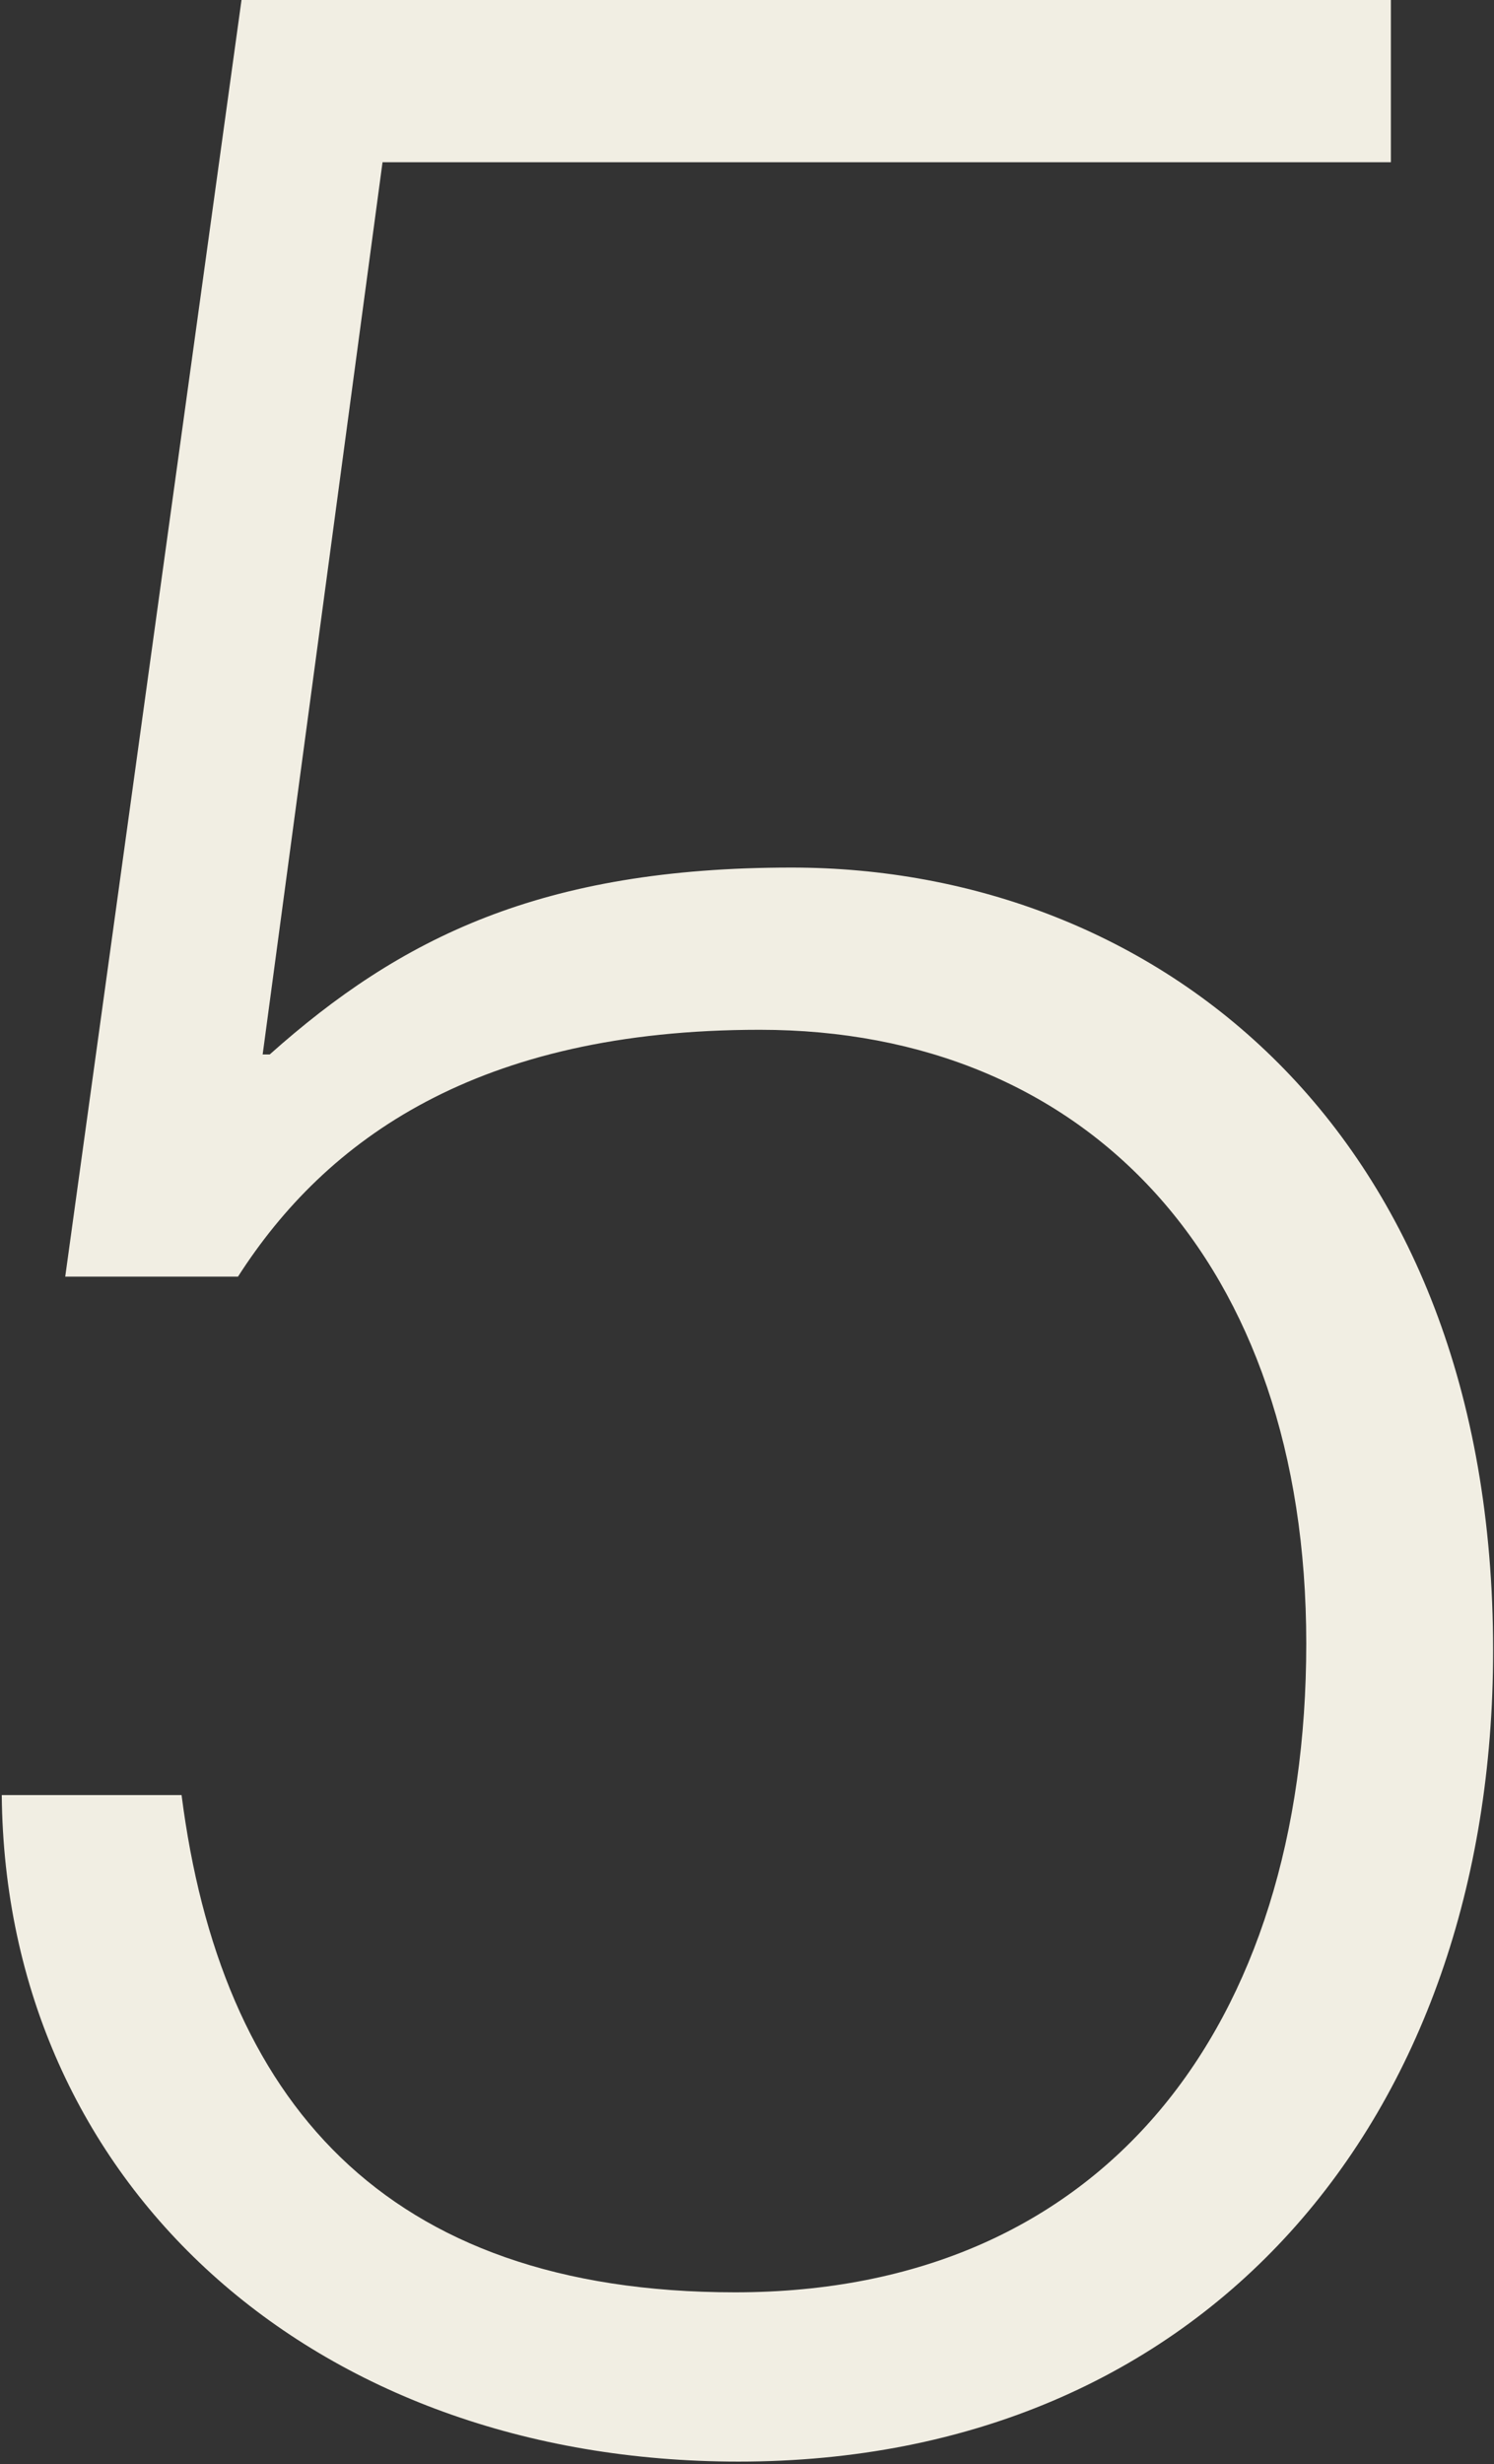 <svg width="339" height="559" viewBox="0 0 339 559" fill="none" xmlns="http://www.w3.org/2000/svg">
<rect x="0" y="0" width="339" height="559" fill="#333333" stroke="none"/>
<path d="M167.6 558.4C70.8 558.4 1.2 495.2 0.4 407.2H41.2C50 476 86.8 520 166.8 520C250.8 520 296.4 459.2 296.4 372.8C296.4 286.4 246.8 233.6 172.4 233.6C108.4 233.6 74 258.4 54 289.6H14.8L54.8 -4.95911e-05H315.6V36.8H86.8L59.6 239.2H61.2C90.8 212.8 122.8 196.8 179.6 196.8C262 196.8 338.8 256 338.8 374.4C338.8 480.8 273.2 558.4 167.6 558.4Z" fill="#F1EEE3"/>
</svg>
